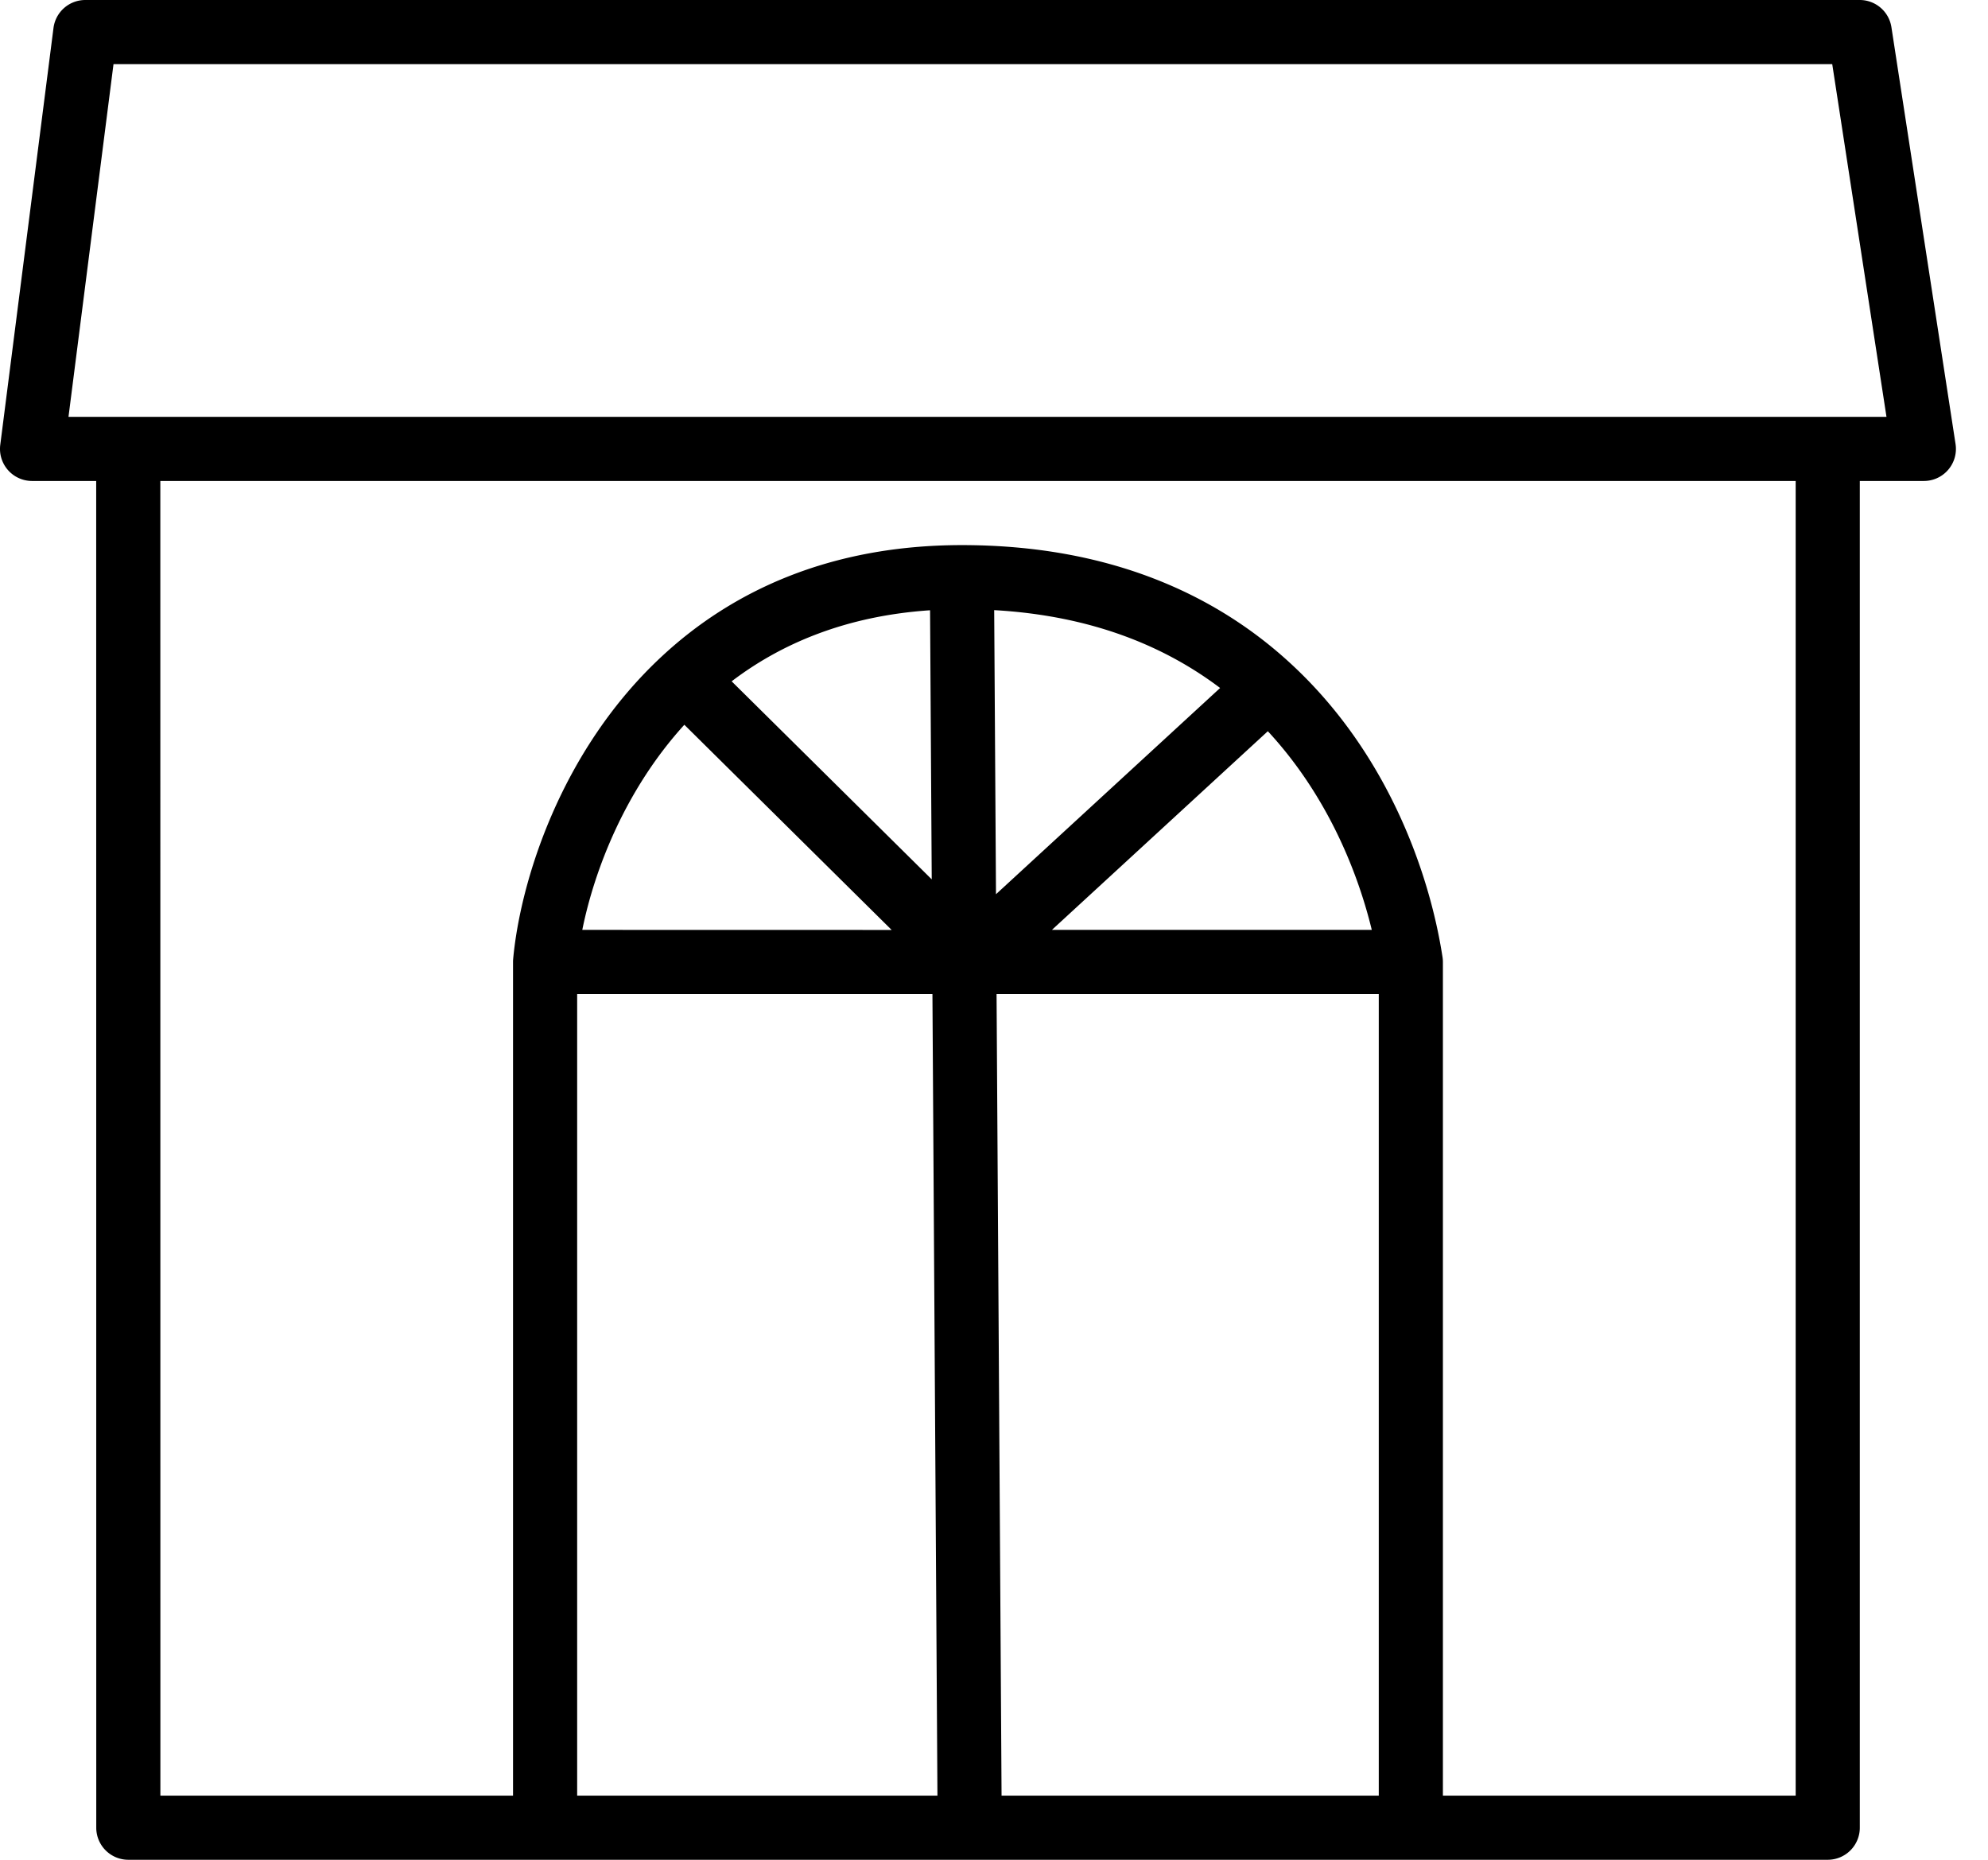 ﻿<svg xmlns="http://www.w3.org/2000/svg" width="31" height="29" viewBox="0 0 31 29" fill="none"><path fill-rule="evenodd" clip-rule="evenodd" d="M1.33 0a.5.5 0 0 0-.496.437l-.83 6.5A.5.5 0 0 0 .5 7.5h1l.001 21a.5.5 0 0 0 .5.5h26.5a.5.5 0 0 0 .5-.5v-21H30a.5.5 0 0 0 .494-.576l-1-6.5A.5.5 0 0 0 29 0H1.33Zm1.171 28L2.5 7.5h25.501V28H22.5V15a.495.495 0 0 0-.006-.076c-.2-1.301-.853-3.184-2.372-4.581C18.95 9.263 17.287 8.5 15 8.5c-2.062 0-3.585.72-4.672 1.728-1.599 1.481-2.218 3.543-2.326 4.727A.501.501 0 0 0 8 15v13H2.5ZM9 28h5.618l-.078-12.5H9V28Zm6.618 0H21.5V15.5h-5.96l.078 12.5ZM1.068 6.5 1.77 1h26.801l.846 5.5H1.068Zm13.461 7.212-3.12-3.088c.775-.59 1.785-1.02 3.094-1.108l.026 4.196Zm1.002.232-.028-4.43c1.517.086 2.66.562 3.523 1.214l-3.495 3.216Zm.872.556 3.367-3.098c.89.96 1.385 2.127 1.621 3.098h-4.988Zm-5.732-3.199 3.233 3.2L9.08 14.5c.187-.927.665-2.181 1.592-3.199Z" fill="black" /></svg>